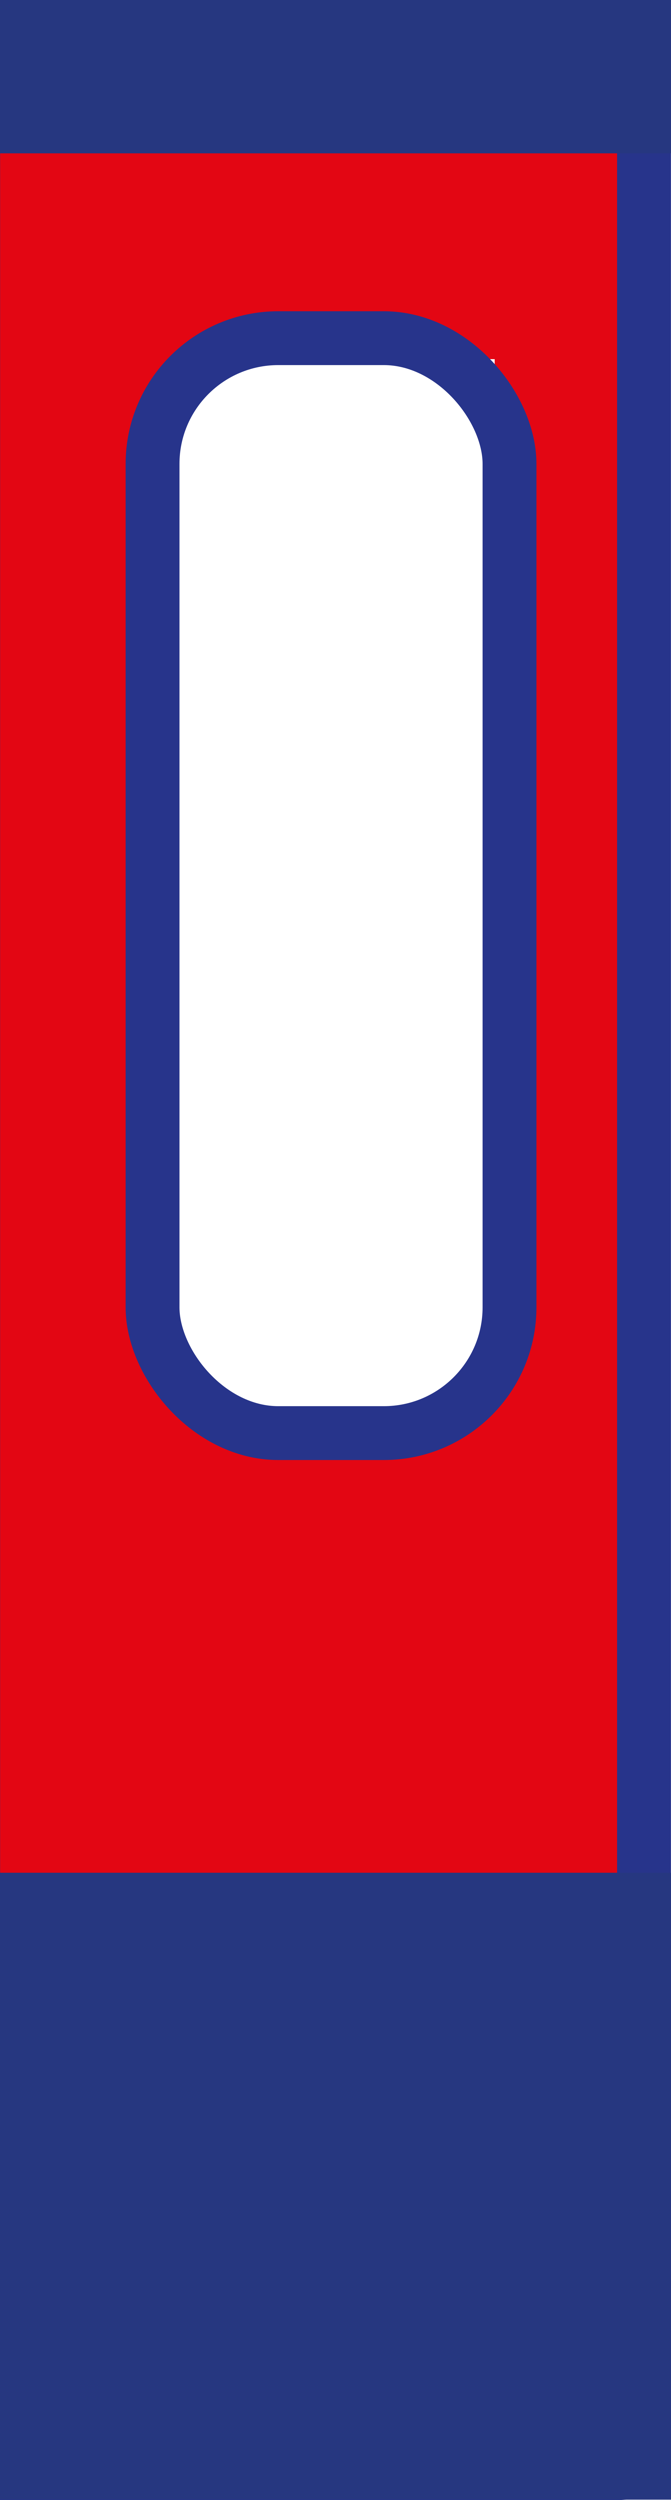 <?xml version="1.0" encoding="UTF-8"?><svg id="a" xmlns="http://www.w3.org/2000/svg" viewBox="0 0 423.62 1578.27"><defs><style>.b{fill:#e30613;}.c{fill:#263780;}.d{fill:none;stroke:#27348b;stroke-miterlimit:10;stroke-width:34px;}</style></defs><rect class="b" x="140.64" y="-53.07" width="172.01" height="387.58" transform="translate(85.93 367.36) rotate(-90)"/><rect class="b" x="33.57" y="856.6" width="320.43" height="387.58" transform="translate(-856.6 1244.18) rotate(-90)"/><rect class="b" x="312.31" y="77.39" width="94.27" height="1145.47"/><rect class="b" x="-16.92" y="54.71" width="124.4" height="1145.47"/><rect class="d" x="-16.92" y="18.58" width="423.5" height="1542.71" rx="16.09" ry="16.09"/><rect class="c" x="-16.92" width="440.54" height="96.8"/><rect class="d" x="96.31" y="213.48" width="225.36" height="691.23" rx="79.39" ry="79.39"/><rect class="c" y="1182.26" width="423.62" height="395.75"/></svg>